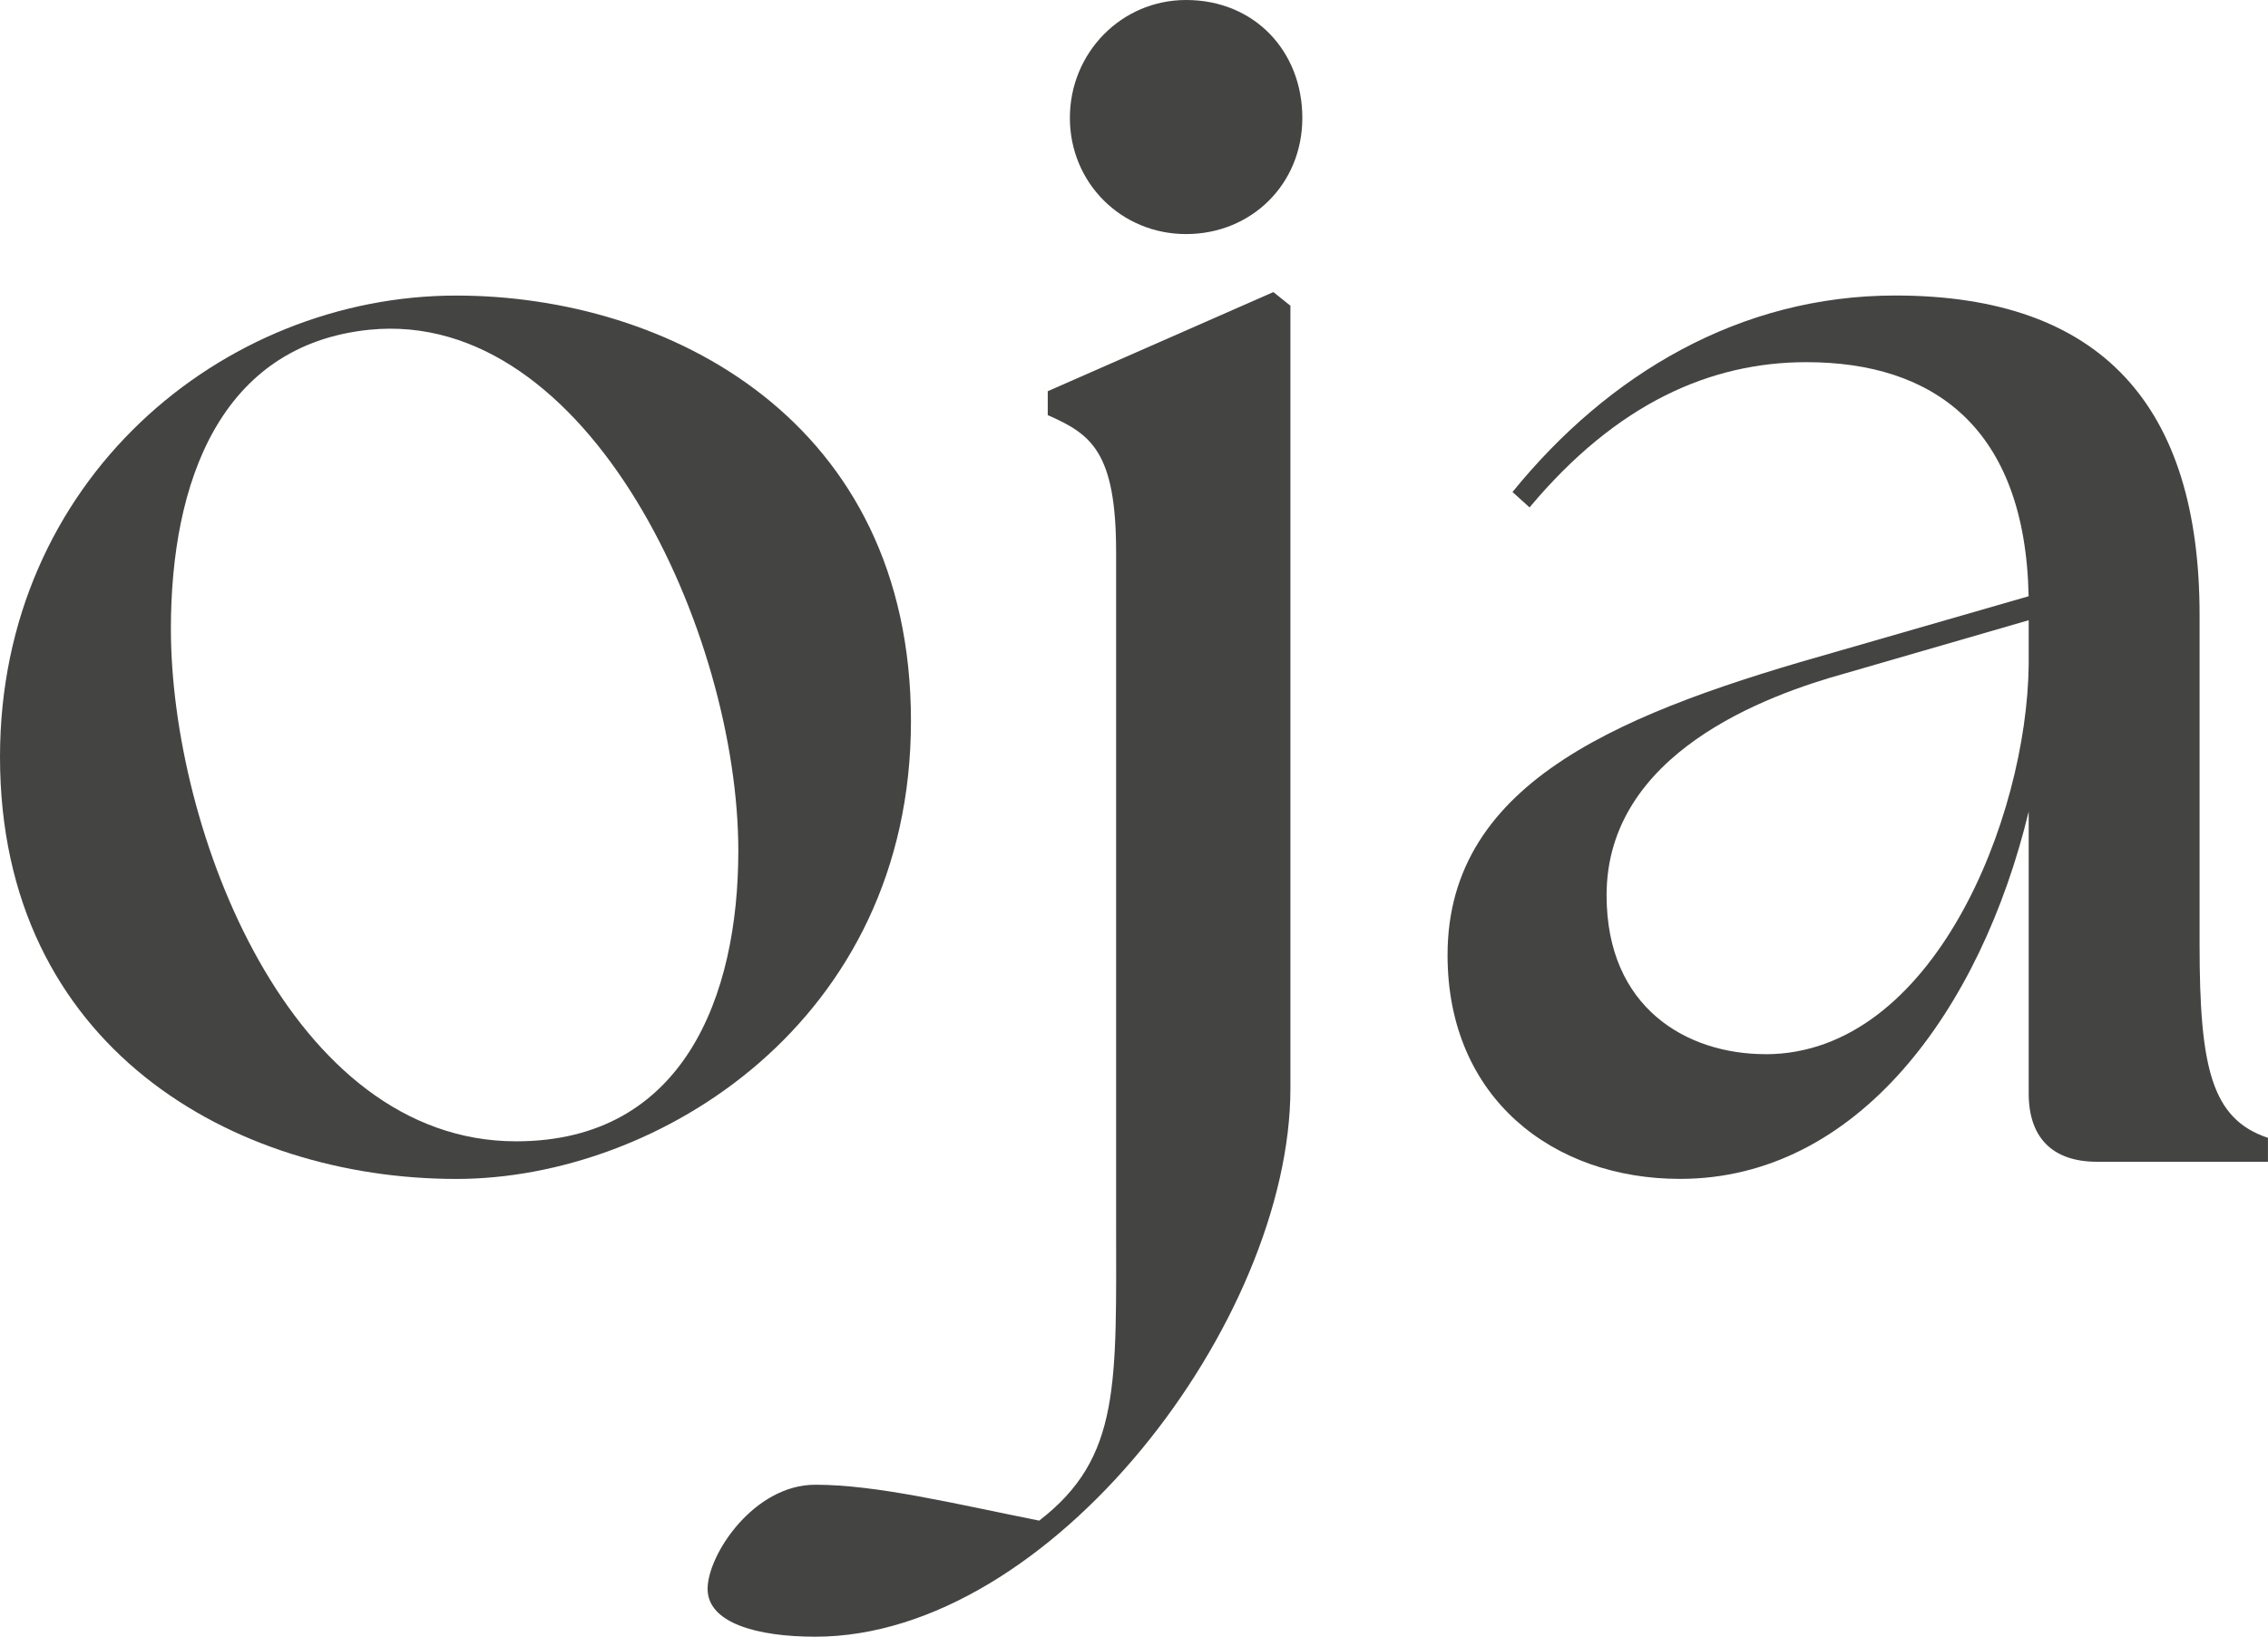 <?xml version="1.0" encoding="UTF-8"?>
<svg id="svg1" xmlns="http://www.w3.org/2000/svg" viewBox="0 0 417 301.04">
  <defs>
    <style>
      .cls-1 {
        isolation: isolate;
      }

      .cls-2 {
        fill: #444443;
        stroke-width: 0px;
      }
    </style>
  </defs>
  <g id="layer1">
    <g id="text1" class="cls-1">
      <g class="cls-1">
        <path class="cls-2" d="M0,139.21C0,88.3,40.85,54.36,83.9,54.36c38.97,0,83.59,22.94,83.59,78.25s-46.51,84.22-83.59,84.22C43.05,216.83,0,192.63,0,139.21ZM94.9,209.91c30.8,0,40.85-26.71,40.85-53.42,0-39.91-27.34-99.93-67.88-95.84-27.34,2.83-36.45,27.97-36.45,54.99,0,37.08,22,94.27,63.48,94.27Z"/>
        <path class="cls-2" d="M130.1,292.24c0-6.29,8.48-19.17,19.8-19.17s25.45,3.46,41.17,6.6c15.08-11.63,14.14-25.14,14.14-55.31v-122.87c0-18.54-4.71-21.68-12.57-25.14v-4.4l41.48-18.23,3.14,2.51v143.92c0,42.74-43.99,100.87-87.36,100.87-10.68,0-19.8-2.51-19.8-8.8ZM218.08,0c12.57,0,21.37,9.43,21.37,21.68s-9.43,21.37-21.37,21.37-21.37-9.43-21.37-21.37S206.14,0,218.08,0Z"/>
        <path class="cls-2" d="M373,201.11v-51.85c-8.8,36.45-31.42,67.56-64.11,67.56-23.25,0-42.74-14.77-42.74-41.17,0-32.37,33-44.94,71.96-55.93l34.88-10.06c-.63-31.11-17.6-43.05-40.85-43.05-17.6,0-34.88,7.54-50.91,26.71l-3.14-2.83c17.6-21.68,41.79-36.14,70.39-36.14,38.02,0,55.94,20.43,55.94,58.76v60.65c0,22.62,2.2,32.05,12.57,35.51v4.4h-31.42c-8.17,0-12.57-4.4-12.57-12.57ZM324.61,193.89c30.8,0,48.08-43.37,48.39-71.65v-8.17l-33.62,9.74c-14.77,4.08-43.99,14.77-43.99,40.85,0,20.74,14.77,29.22,29.22,29.22Z"/>
      </g>
    </g>
  </g>
</svg>